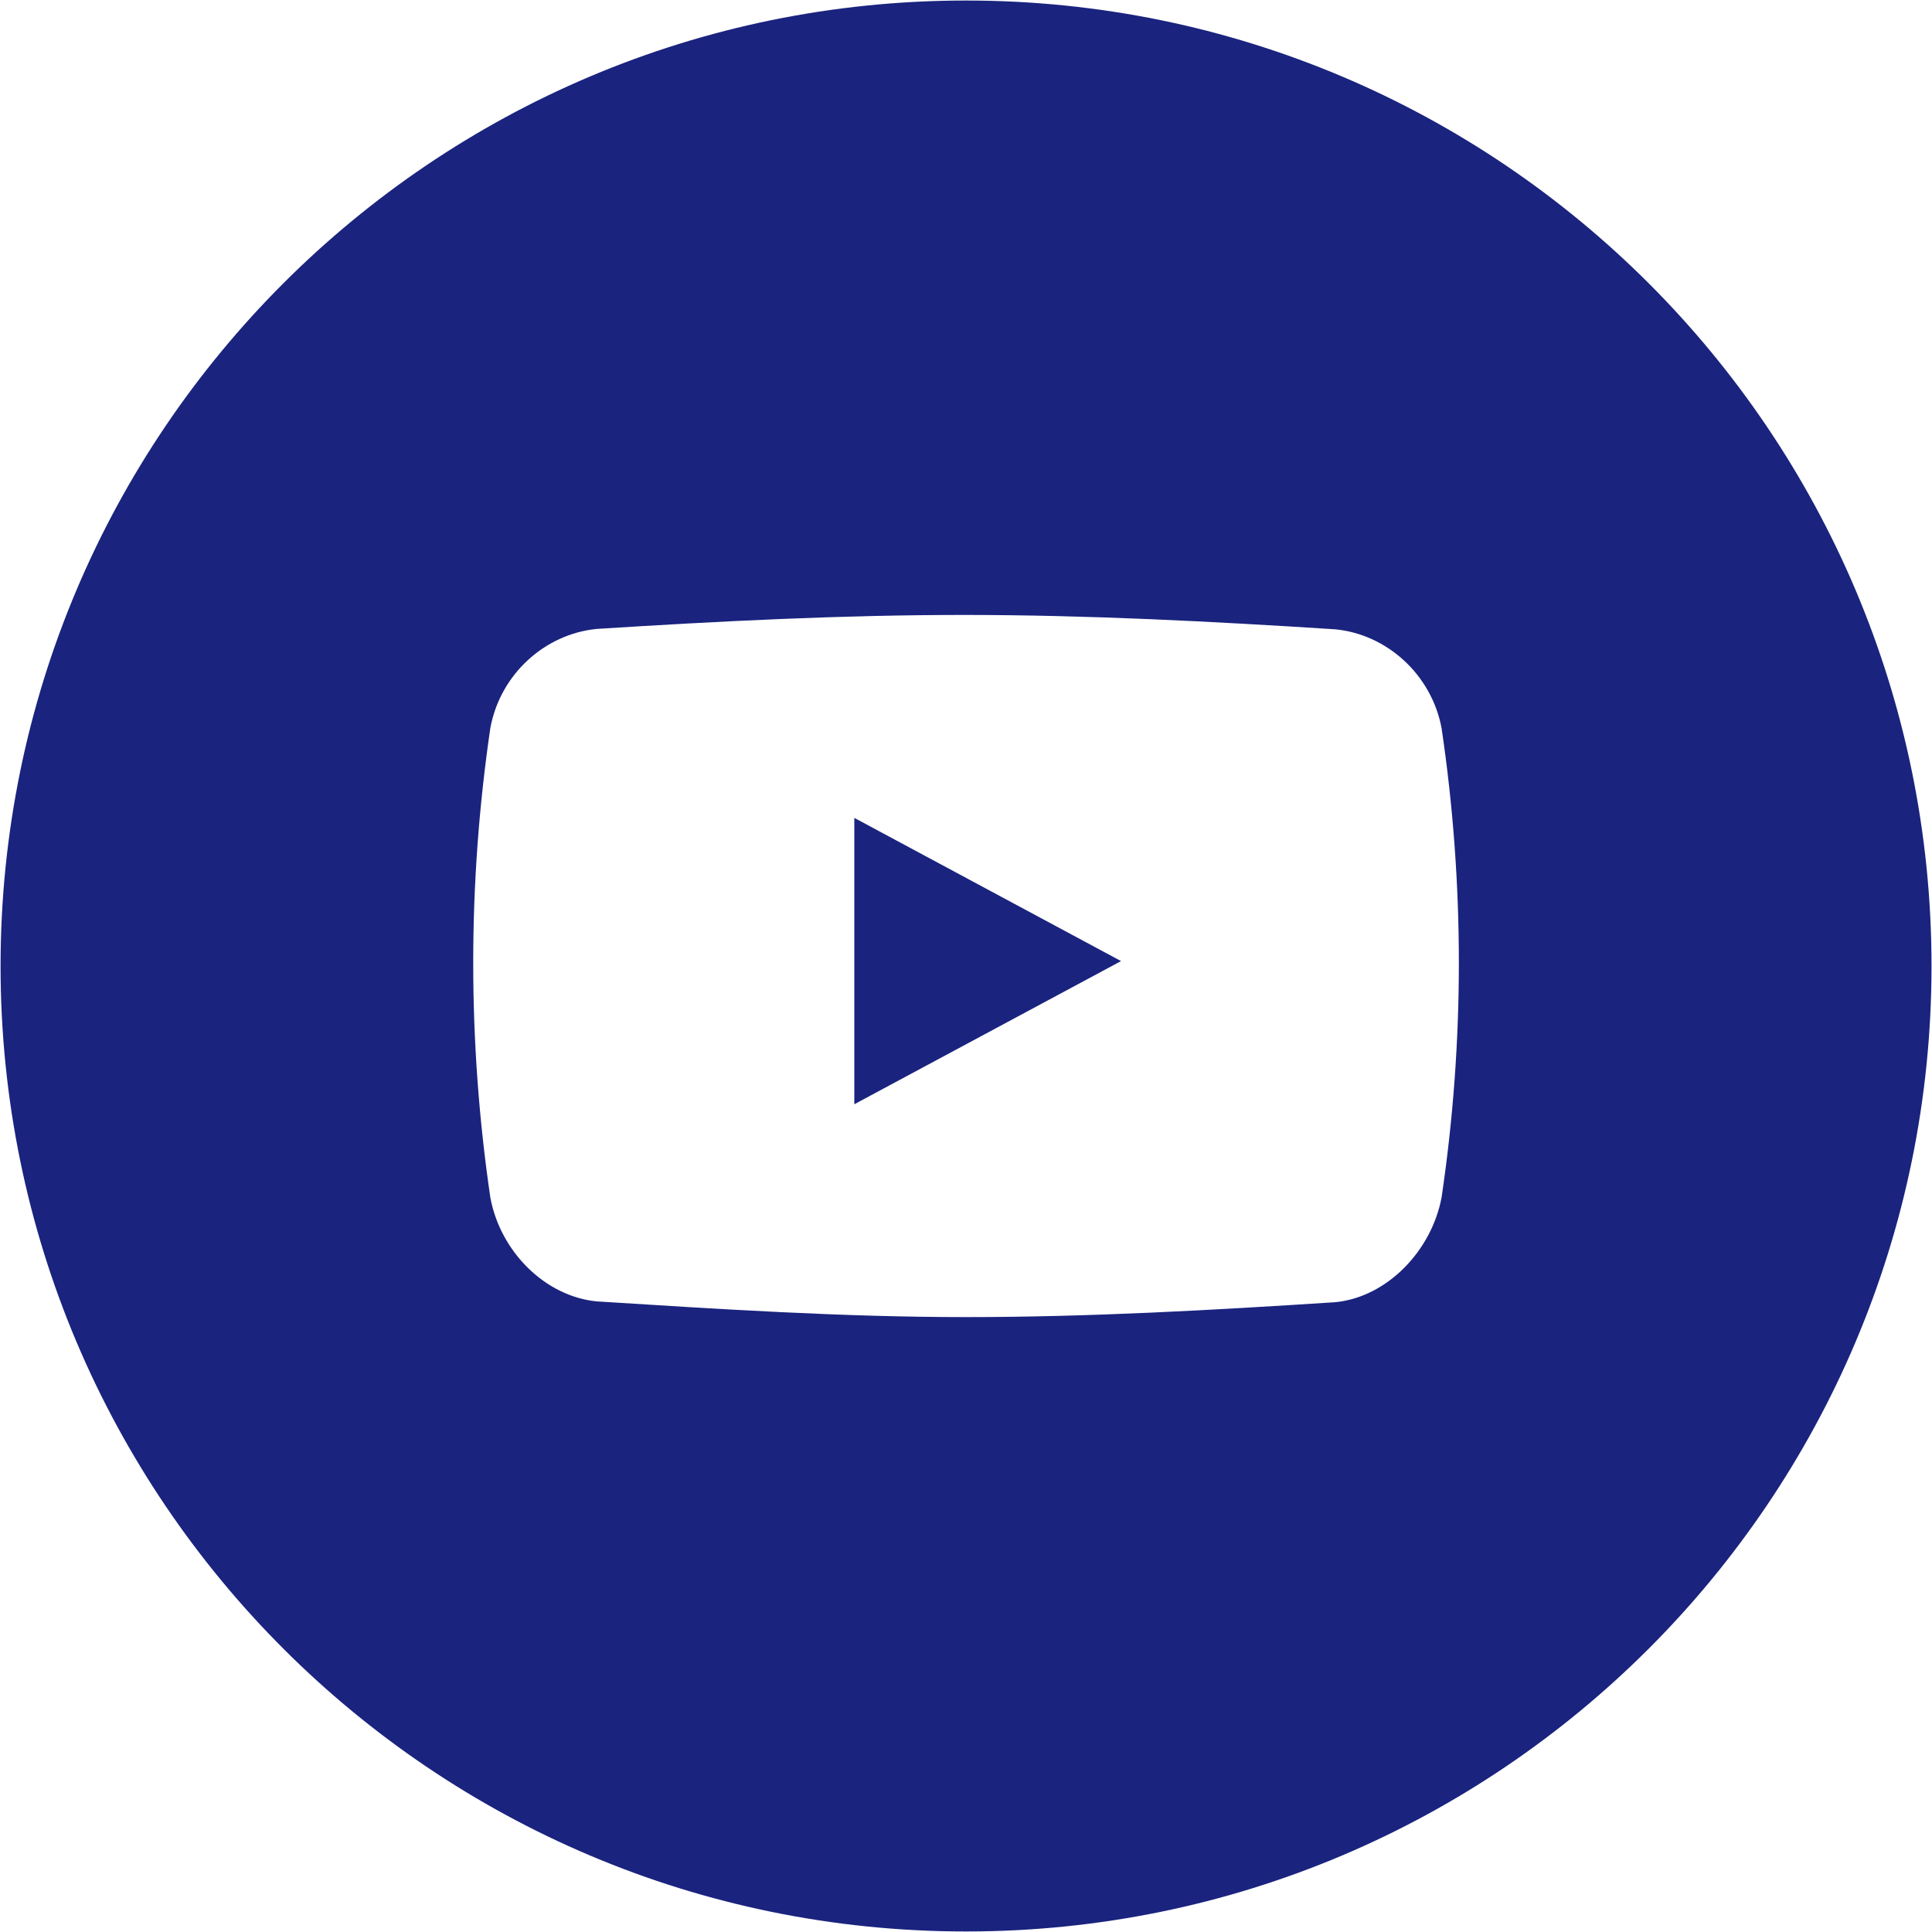 <?xml version="1.0" encoding="UTF-8"?> <svg xmlns="http://www.w3.org/2000/svg" width="48" height="48" viewBox="0 0 48 48" fill="none"> <path d="M24.001 0.013C37.249 0.013 47.988 10.753 47.988 24C47.988 37.247 37.248 47.987 24.001 47.987C10.754 47.987 0.014 37.247 0.014 24C0.014 10.753 10.753 0.013 24.001 0.013ZM35.816 18.093C35.566 16.756 34.453 15.758 33.174 15.635C30.12 15.439 27.055 15.28 23.996 15.278C20.937 15.276 17.883 15.432 14.829 15.625C13.545 15.749 12.432 16.742 12.183 18.084C11.899 20.017 11.757 21.969 11.757 23.92C11.757 25.871 11.899 27.823 12.183 29.756C12.432 31.098 13.545 32.21 14.829 32.333C17.884 32.526 20.936 32.723 23.996 32.723C27.054 32.723 30.122 32.551 33.174 32.353C34.453 32.229 35.566 31.084 35.816 29.747C36.102 27.817 36.245 25.868 36.245 23.919C36.245 21.971 36.102 20.023 35.816 18.093ZM21.225 27.435V20.32L27.852 23.878L21.225 27.435Z" fill="#1A237E"></path> </svg> 